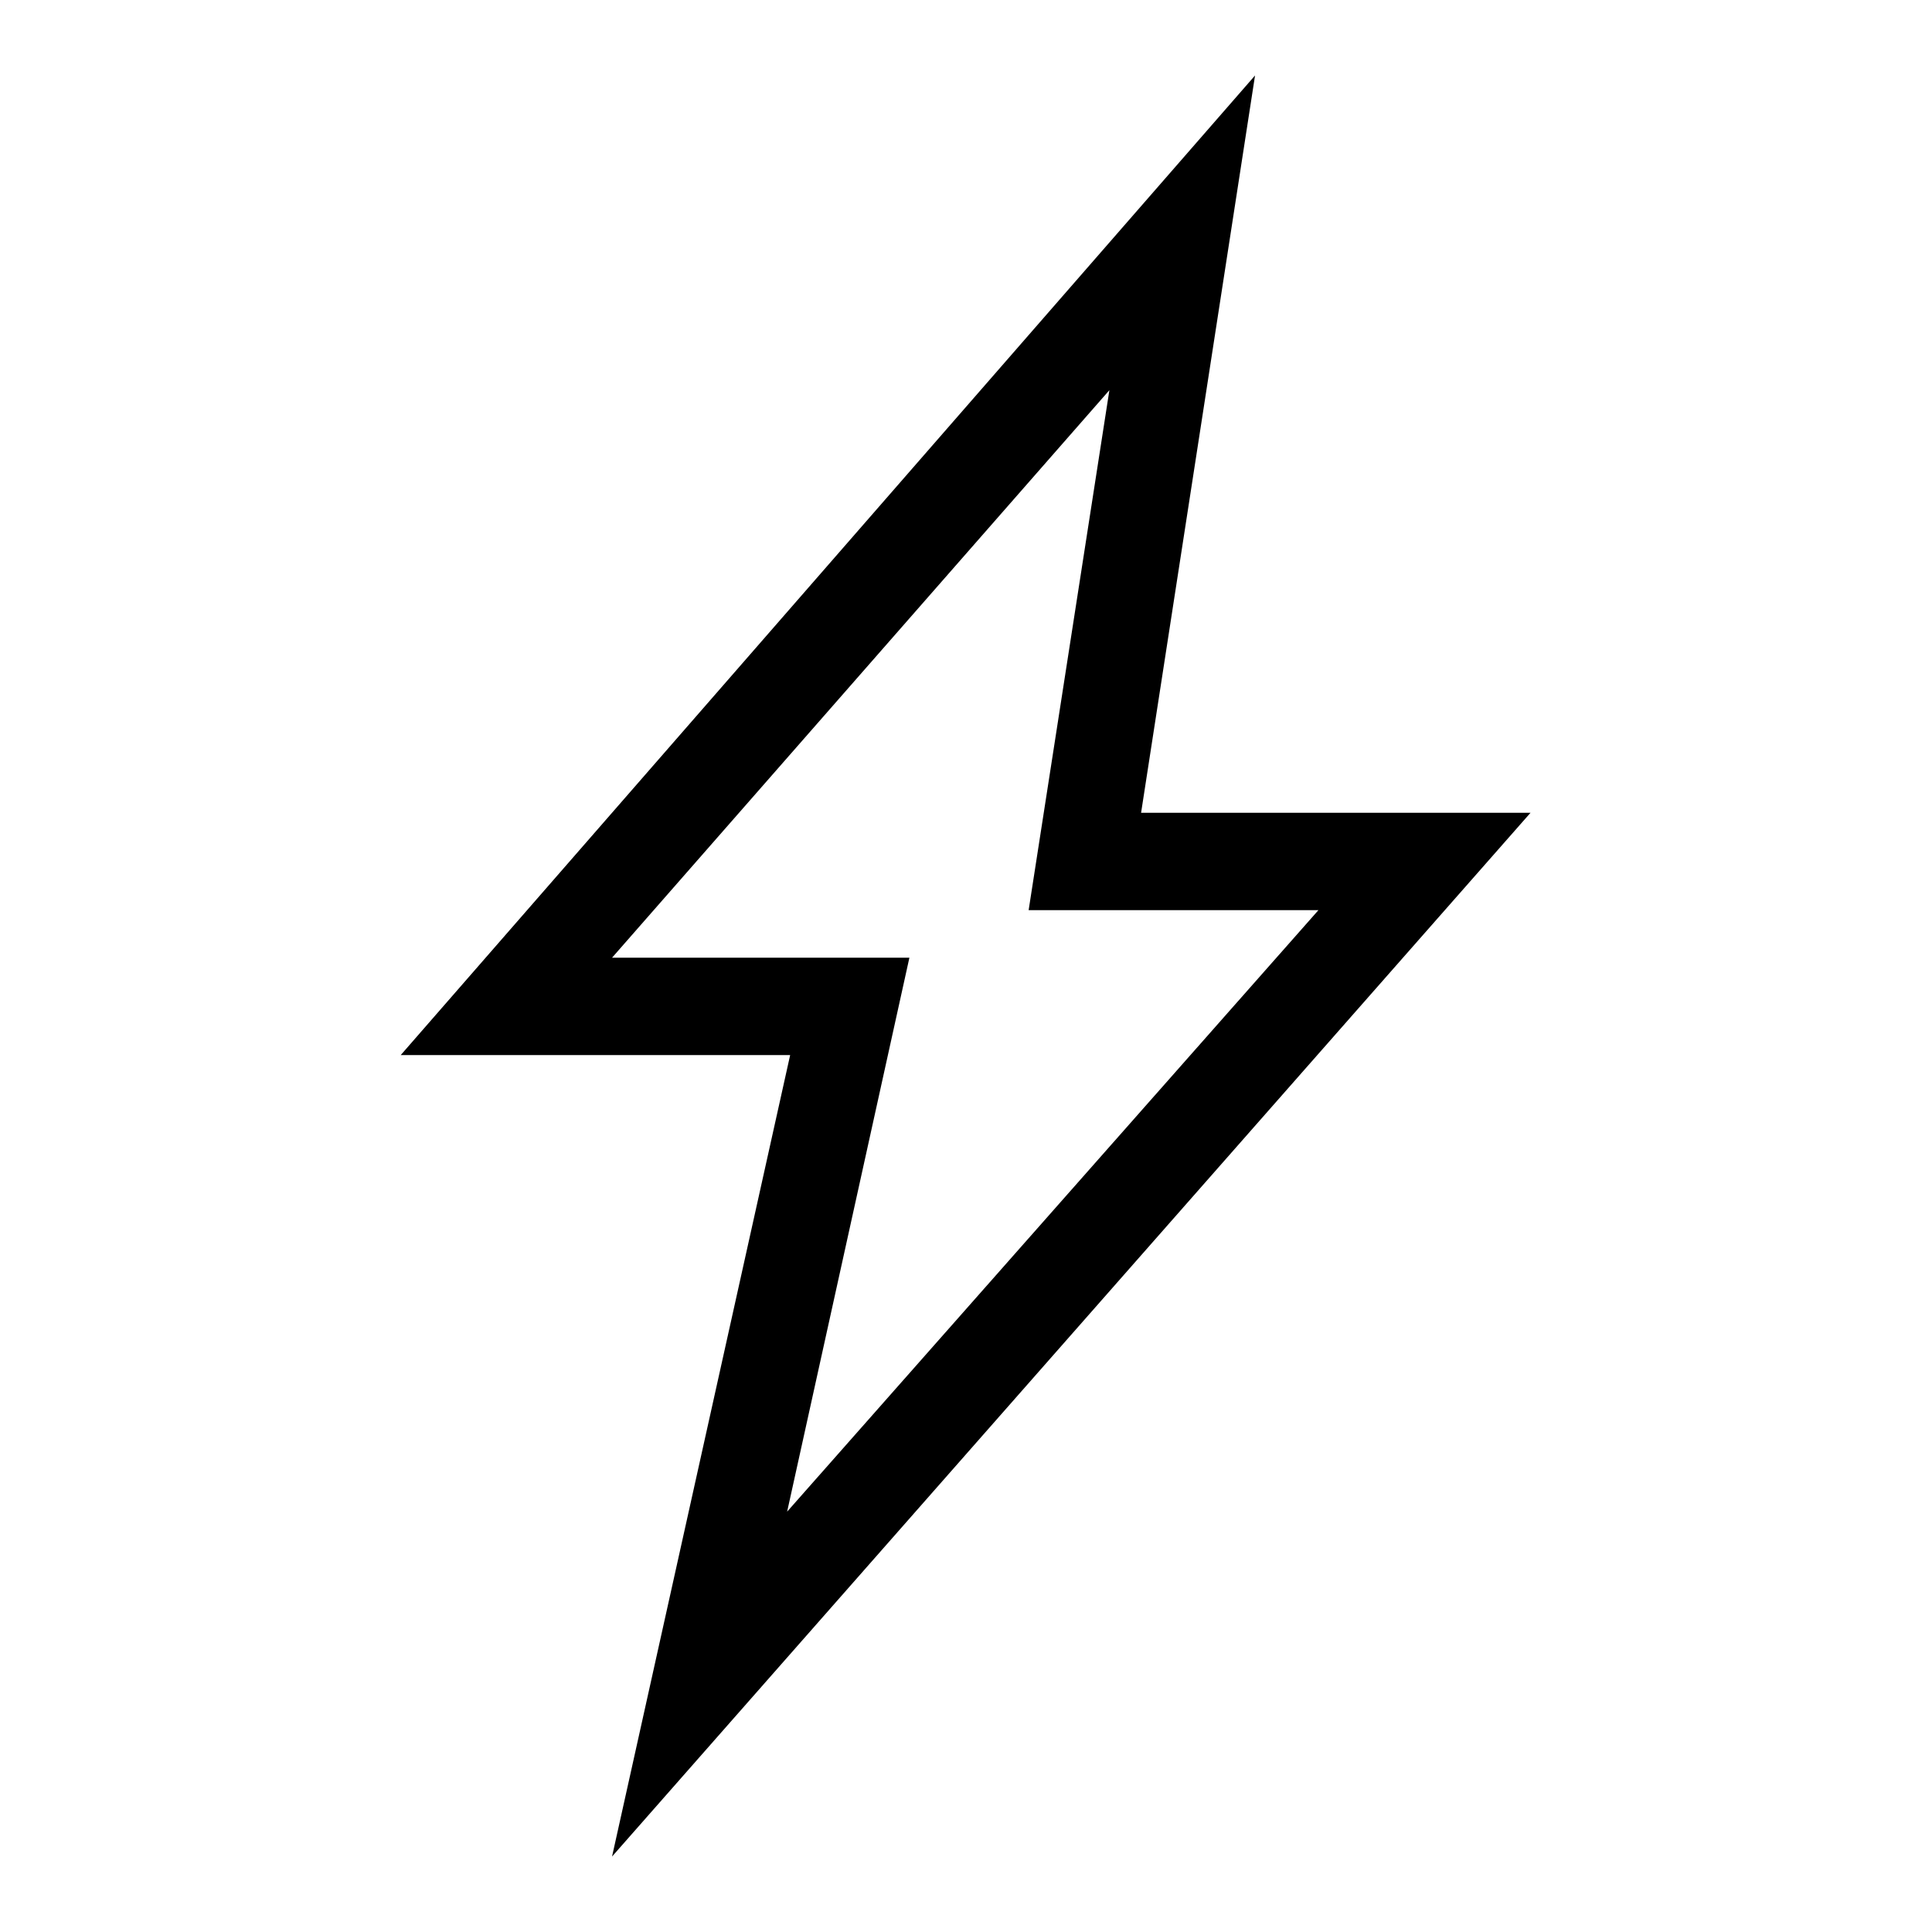 <?xml version="1.0" encoding="utf-8"?>
<!-- Svg Vector Icons : http://www.onlinewebfonts.com/icon -->
<!DOCTYPE svg PUBLIC "-//W3C//DTD SVG 1.1//EN" "http://www.w3.org/Graphics/SVG/1.1/DTD/svg11.dtd">
<svg version="1.1" xmlns="http://www.w3.org/2000/svg" xmlns:xlink="http://www.w3.org/1999/xlink" x="0px" y="0px" viewBox="0 0 256 256" enable-background="new 0 0 256 256" xml:space="preserve">
<g><g><path fill="#000000" d="M81.1,246l23.6-106.2H53.1L166.3,10l-15.1,97.7h51.6L81.1,246z M81.1,126.9h39.4l-16.2,73.4l70.4-79.7h-38.4l10.7-68.9L81.1,126.9z"/></g></g>
</svg>